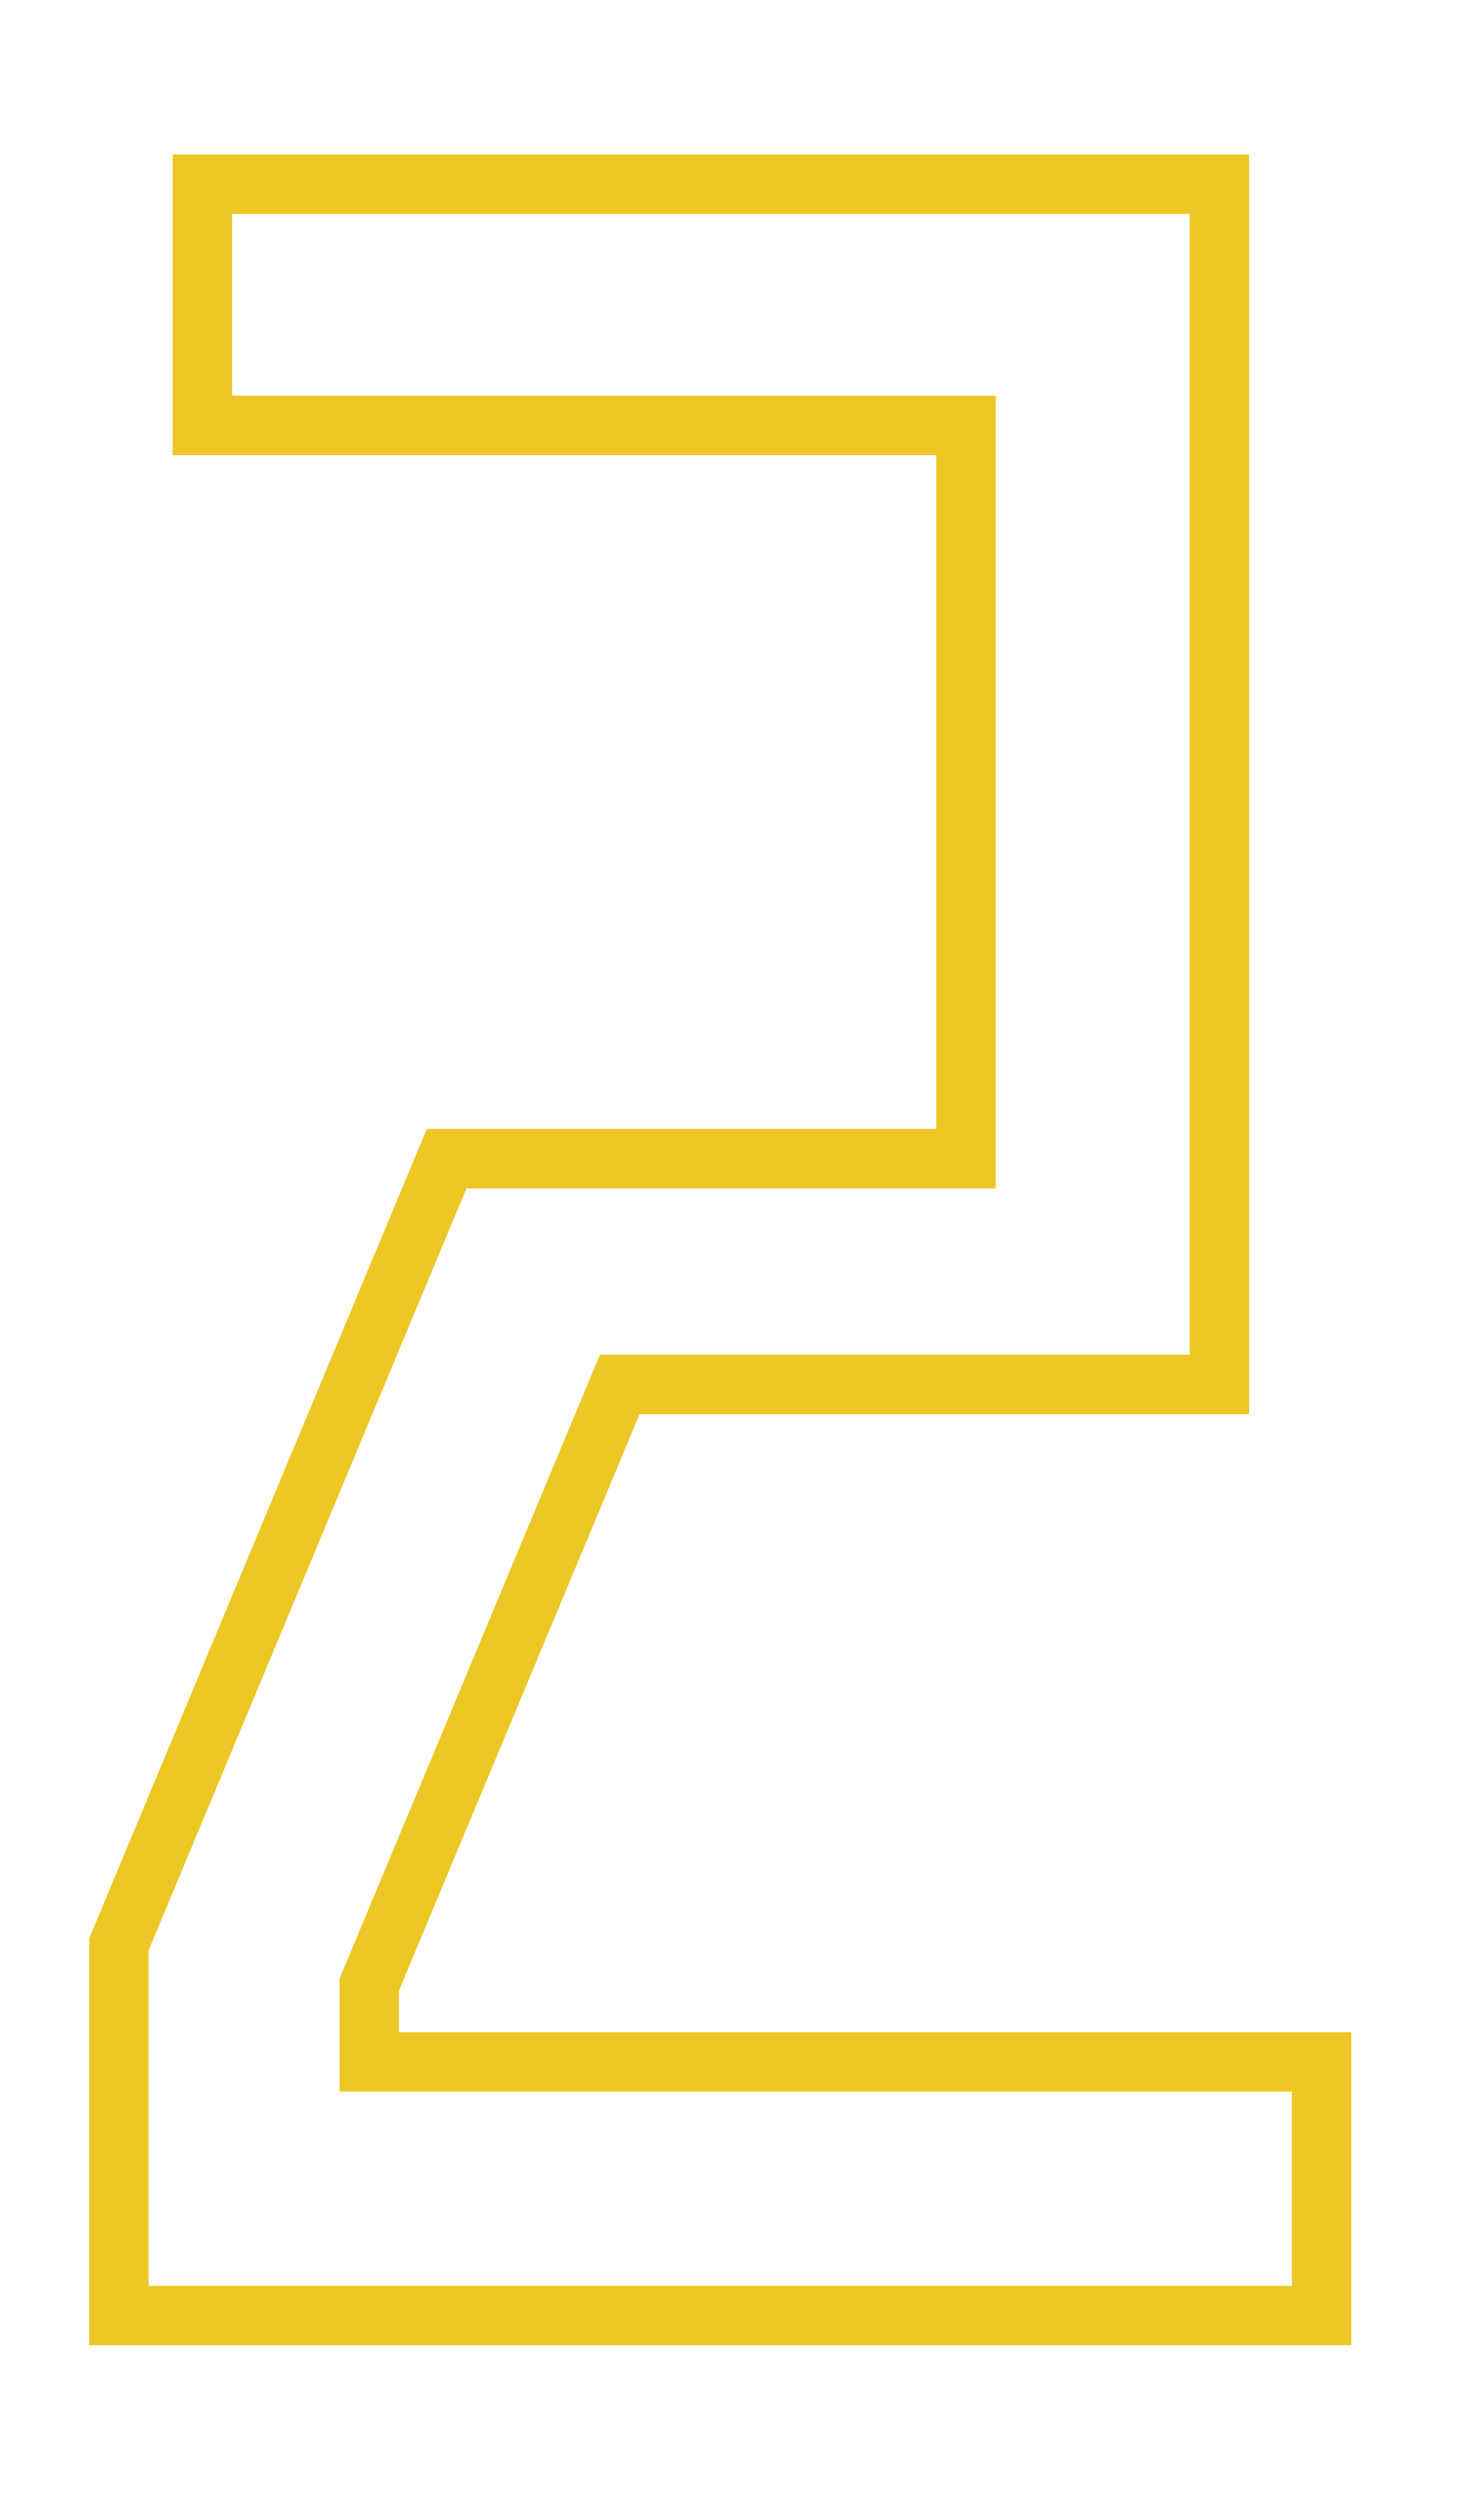 <?xml version="1.0" encoding="iso-8859-1"?>
<!-- Generator: Adobe Illustrator 21.0.2, SVG Export Plug-In . SVG Version: 6.00 Build 0)  -->
<svg version="1.1" id="&#x30EC;&#x30A4;&#x30E4;&#x30FC;_1"
	 xmlns="http://www.w3.org/2000/svg" xmlns:xlink="http://www.w3.org/1999/xlink" x="0px" y="0px" viewBox="0 0 24.559 42.021"
	 style="enable-background:new 0 0 24.559 42.021;" xml:space="preserve">
<g>
	<path style="fill:none;stroke:#ECC725;stroke-miterlimit:10;" d="M6.212,34.661h16.018v4.264H2v-6.24l5.513-13.208h8.736V7.152
		H3.404V3.096h17.108v20.177H10.425L6.212,33.361V34.661z"/>
</g>
</svg>

